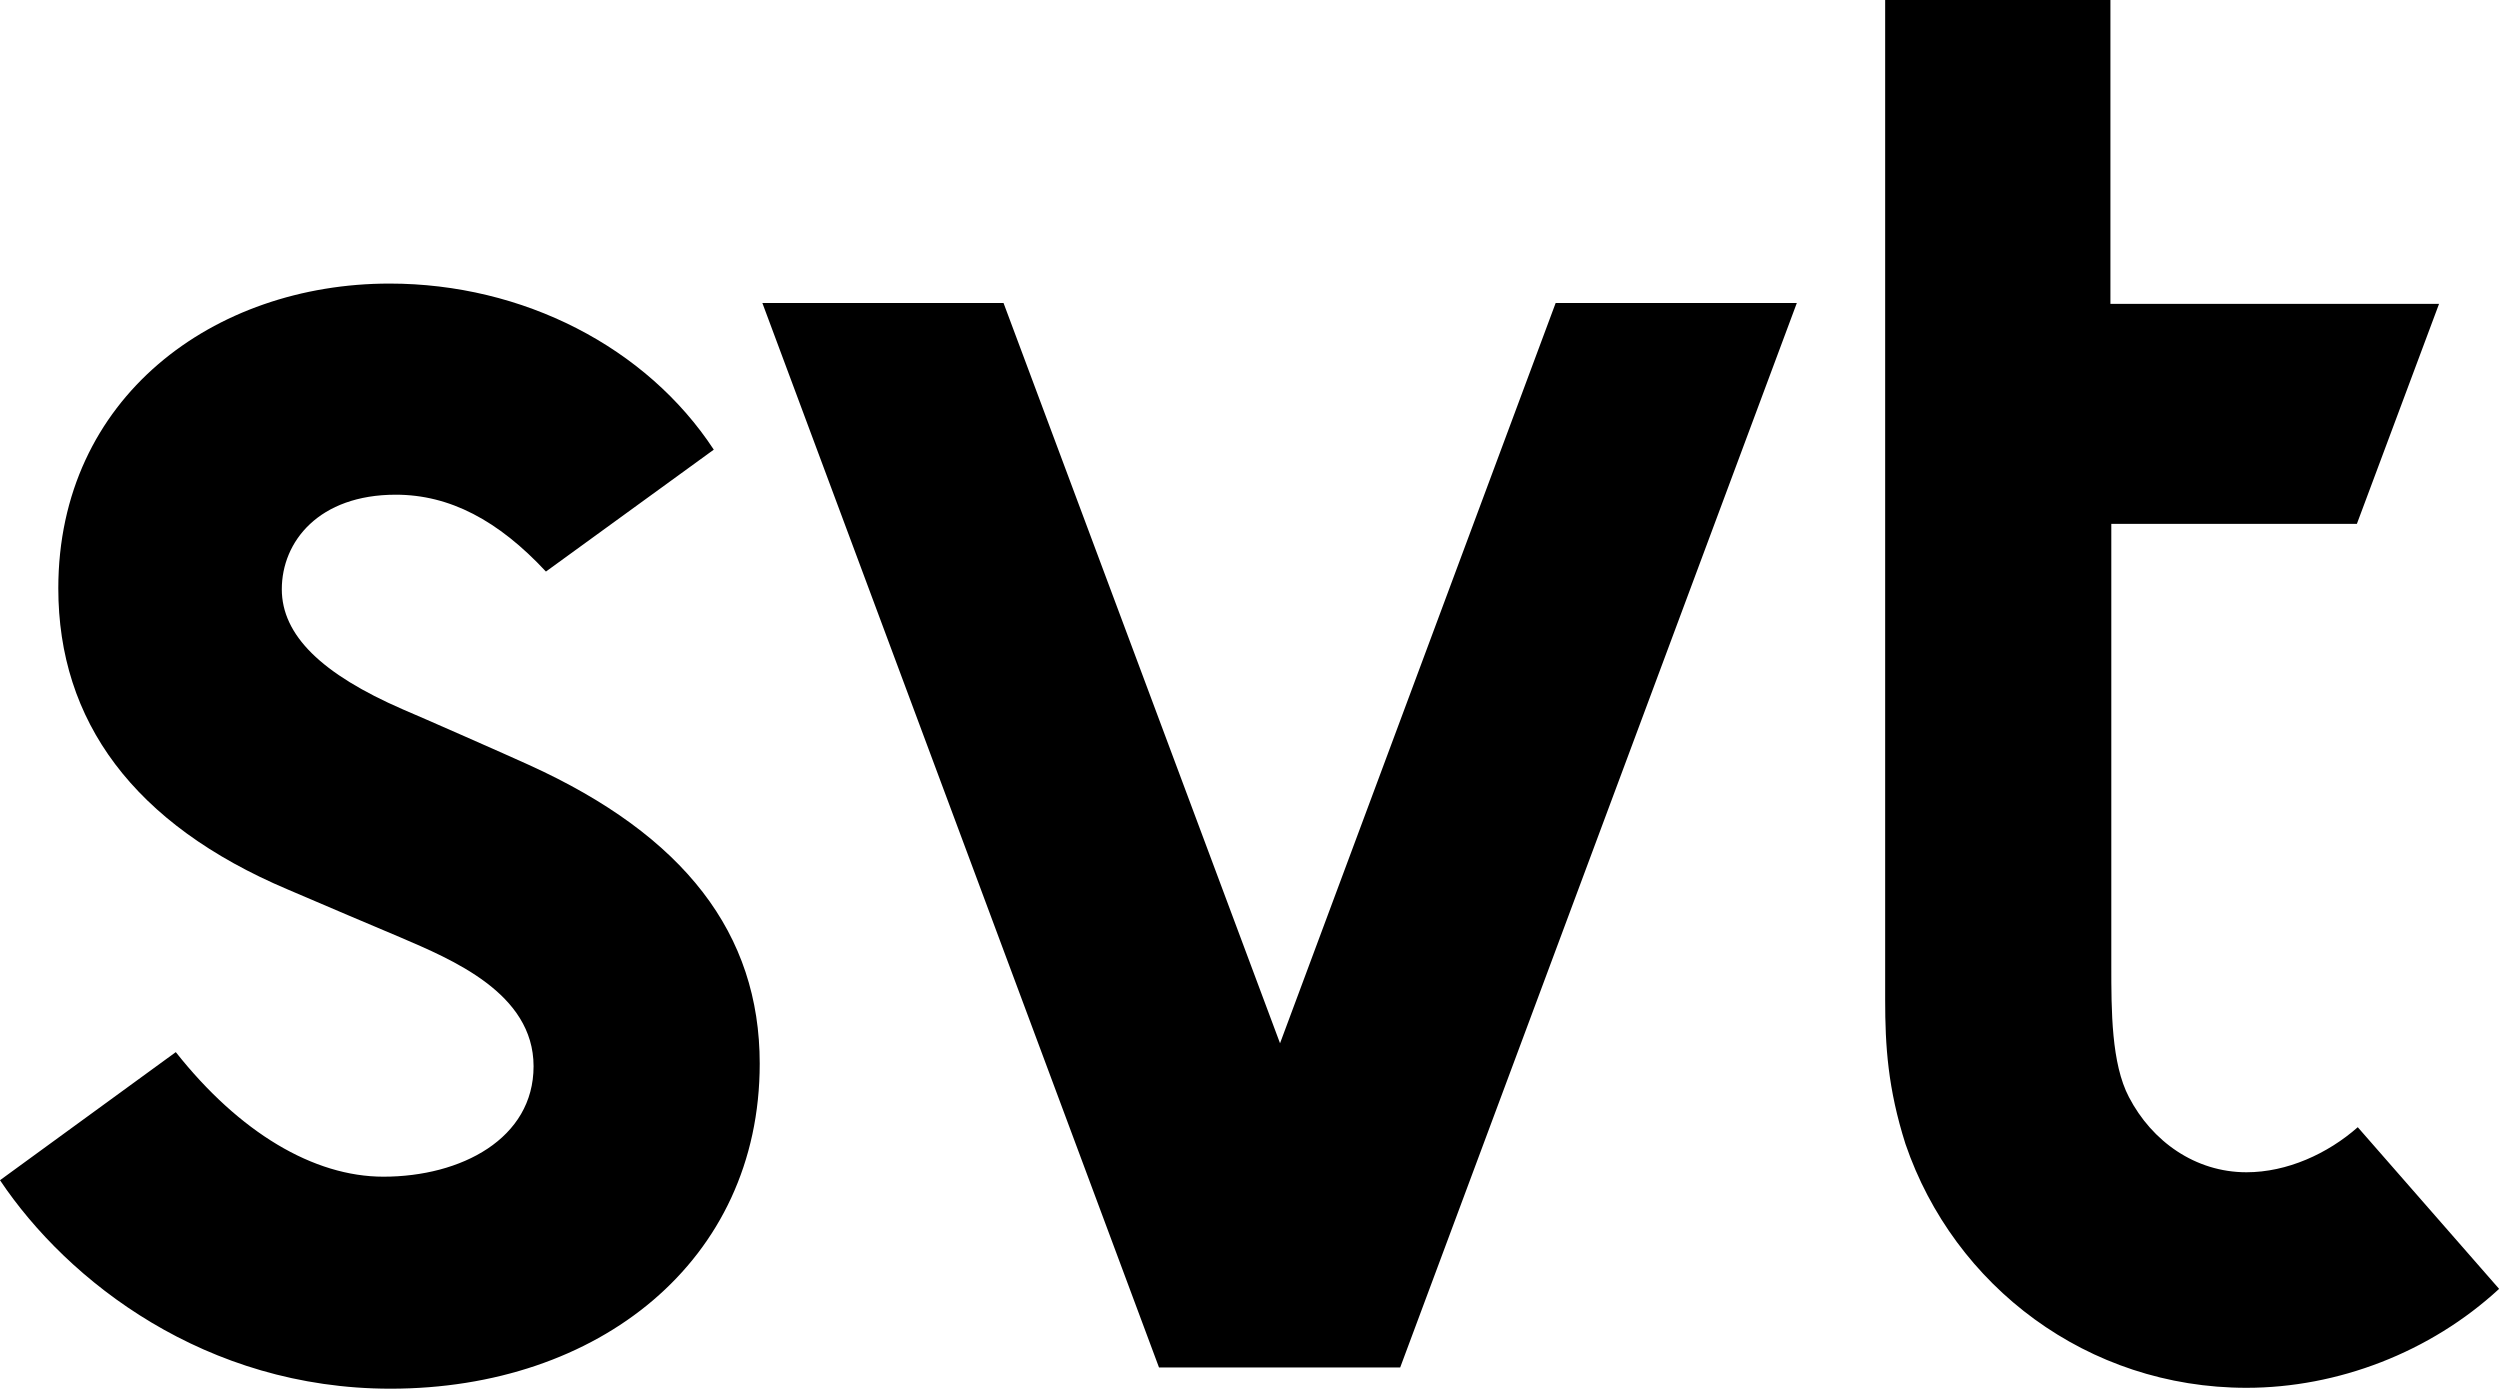 <svg xmlns="http://www.w3.org/2000/svg" width="283" height="158"><g fill="#000" fill-rule="nonzero"><path d="m144.9 118.1-31.3-83.8H86.3l44.9 120.5h27.3l44.9-120.5h-27.3zM59.9 86.6c-2.4-1.1-12.4-5.5-14.3-6.3-9.2-4-13.7-8.4-13.7-13.6 0-5.4 4.2-10.7 12.9-10.7 6.1 0 11.6 2.9 17 8.7l19-13.8c-7.6-11.6-21.6-18.8-36.7-18.8C24.2 32.1 6.6 45 6.6 66.6c0 15 8.5 26.7 26 34.1 5.1 2.2 8.7 3.7 12.7 5.4 5.8 2.5 15.1 6.3 15.1 14.6 0 8.2-8.2 12.5-17 12.5-7.9 0-16.3-5-23.5-14.1L0 133.6c7.7 11.5 23.3 23.6 44.2 23.6 23.5 0 41.8-14.4 41.8-36.8 0-14.7-8.5-25.8-26.1-33.8ZM254.3 132.7c-5.8 0-10.7-3.5-13.3-8.5-2-3.8-2-9.8-2-14.9v-50h27.8l9.3-24.9h-37.2V0h-25.5v113.2c0 5.2.3 10 2.3 16.3 5.5 16.1 20.6 27.6 38.6 27.6 10.3 0 20.8-4 28.6-11.2l-16-18.3c-3.4 3-8 5.1-12.6 5.1Z"/></g></svg>